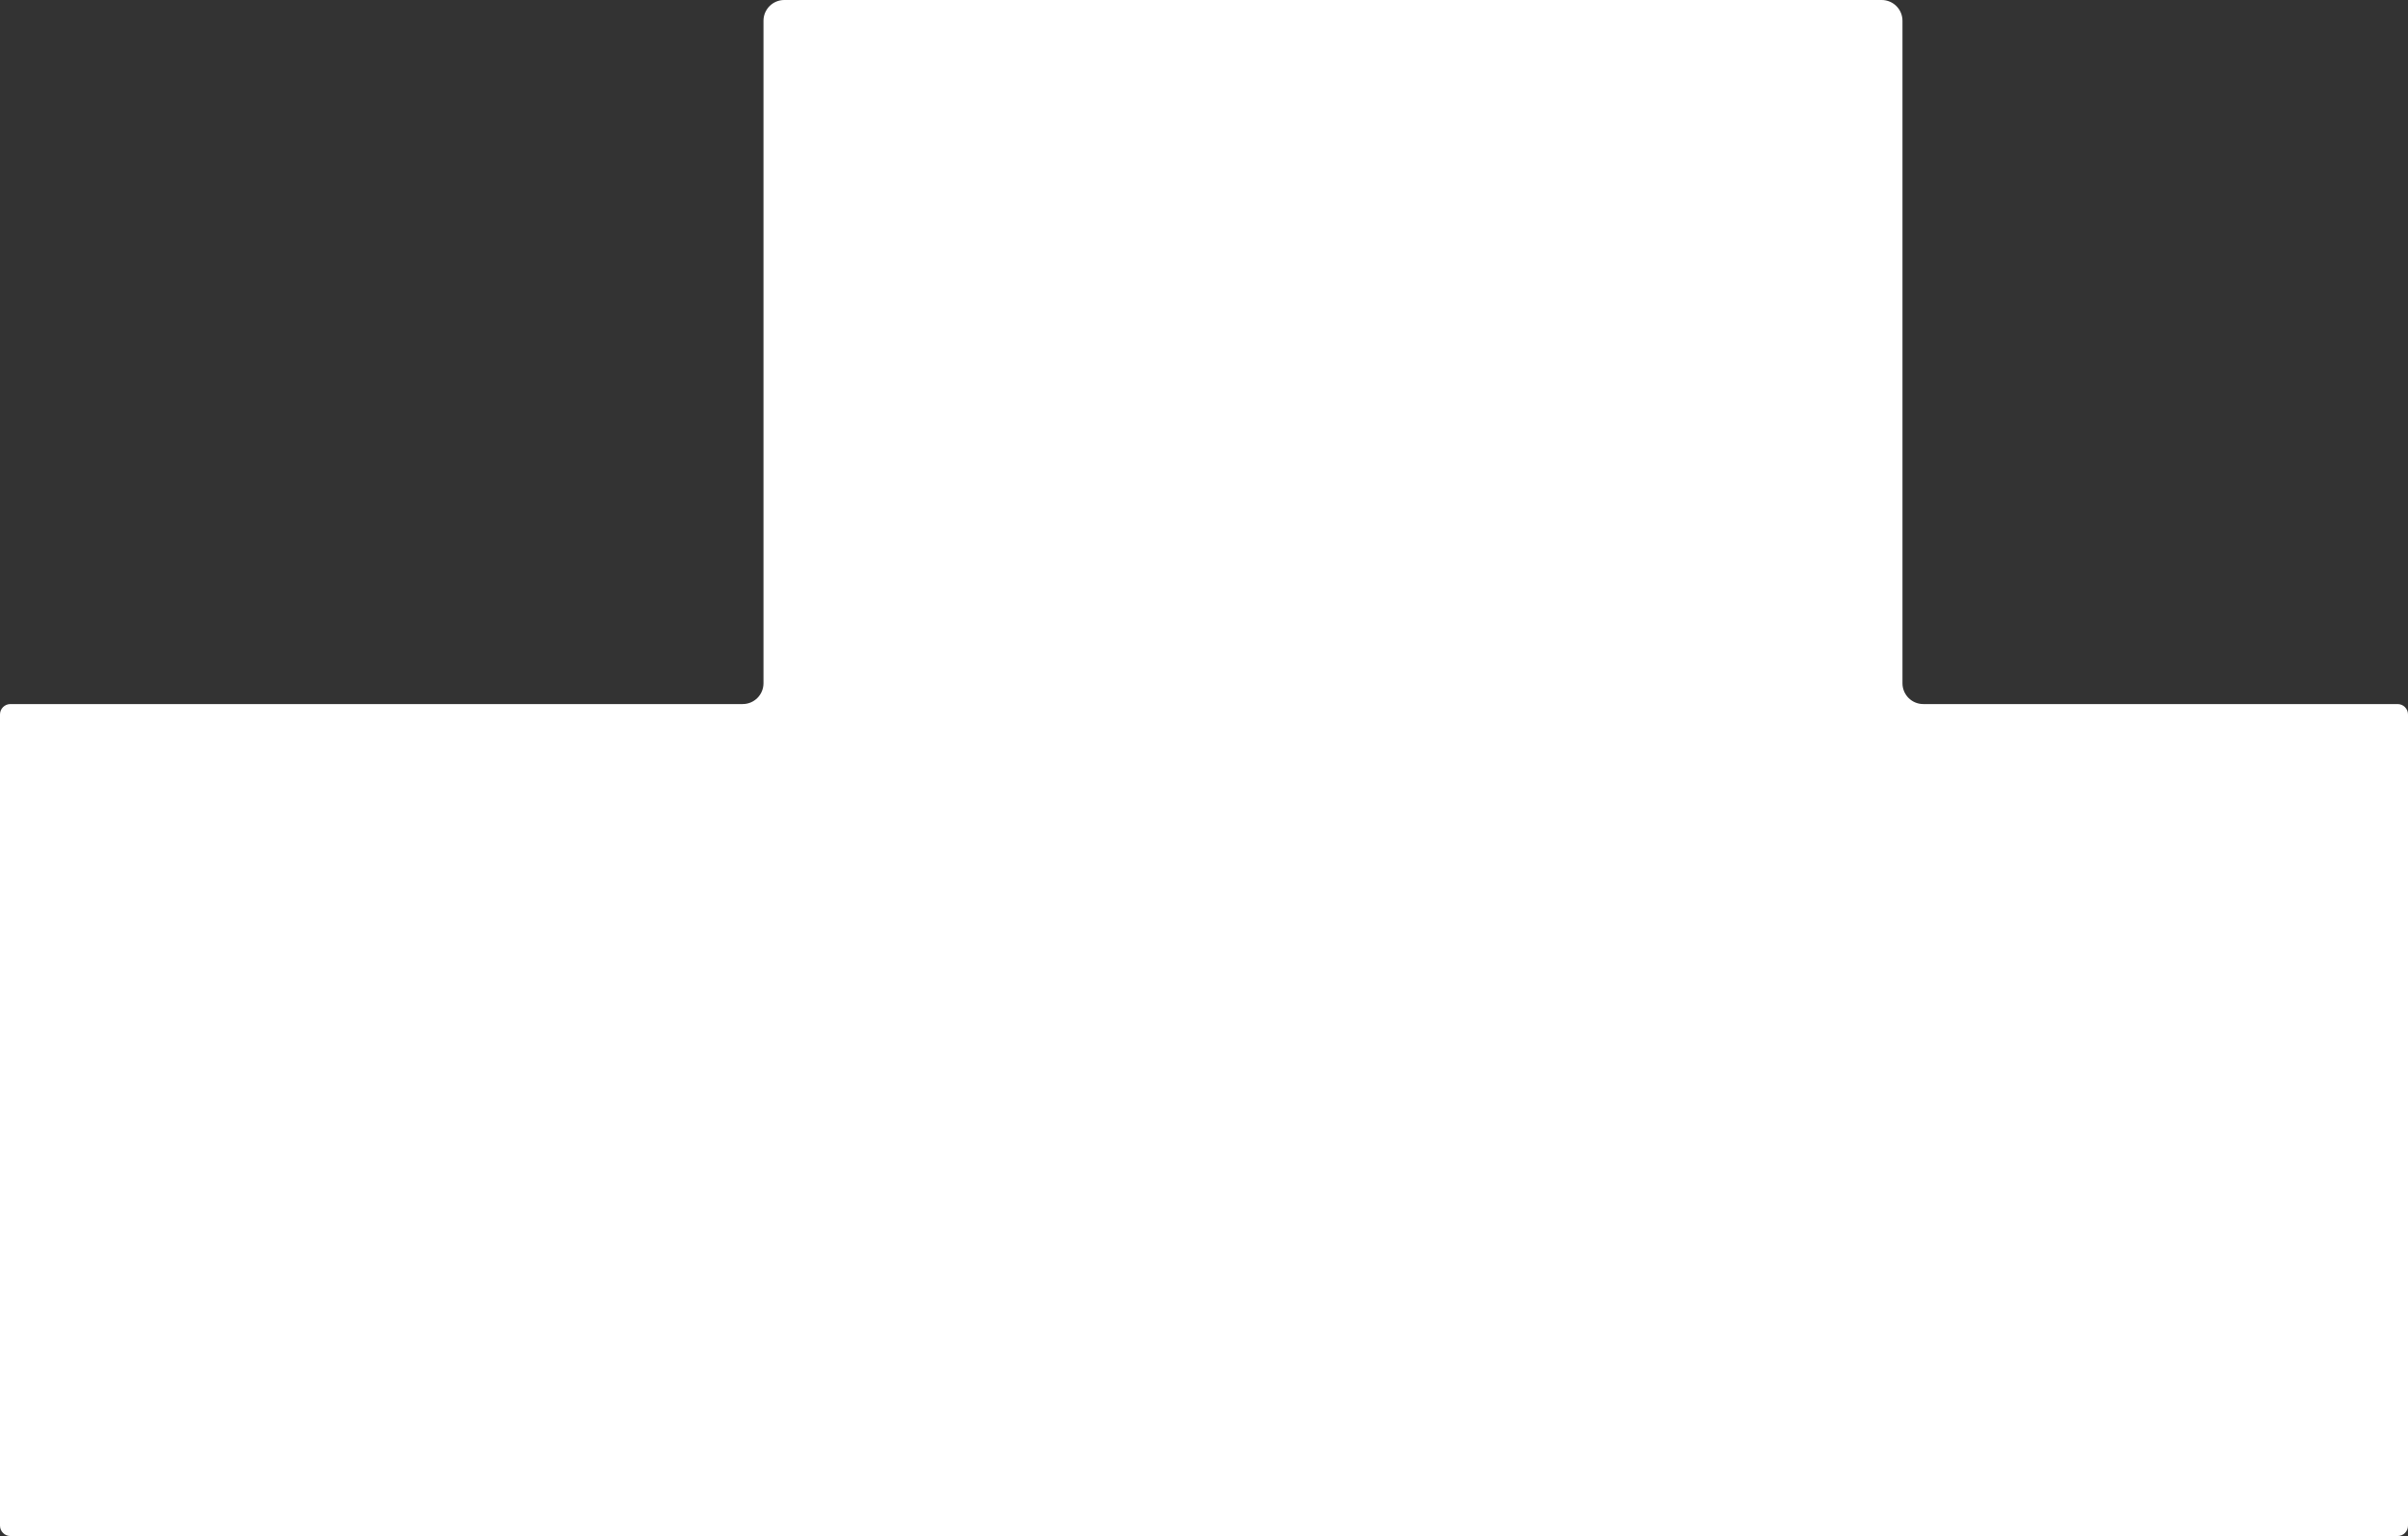 <?xml version="1.0" encoding="UTF-8"?> <svg xmlns="http://www.w3.org/2000/svg" width="2315" height="1477" viewBox="0 0 2315 1477" fill="none"><rect x="0" y="0" width="2315" height="1477" fill="#333333" stroke="none"/><path fill-rule="evenodd" clip-rule="evenodd" d="M1829 20C1829 8.954 1820.05 0 1809 0H754C742.954 0 734 8.954 734 20V657C734 668.046 725.046 677 714 677H10C4.477 677 0 681.477 0 687V1467C0 1472.52 4.477 1477 10 1477H2305C2310.52 1477 2315 1472.52 2315 1467V687C2315 681.477 2310.52 677 2305 677H1849C1837.95 677 1829 668.046 1829 657V20Z" fill="white"></path></svg> 